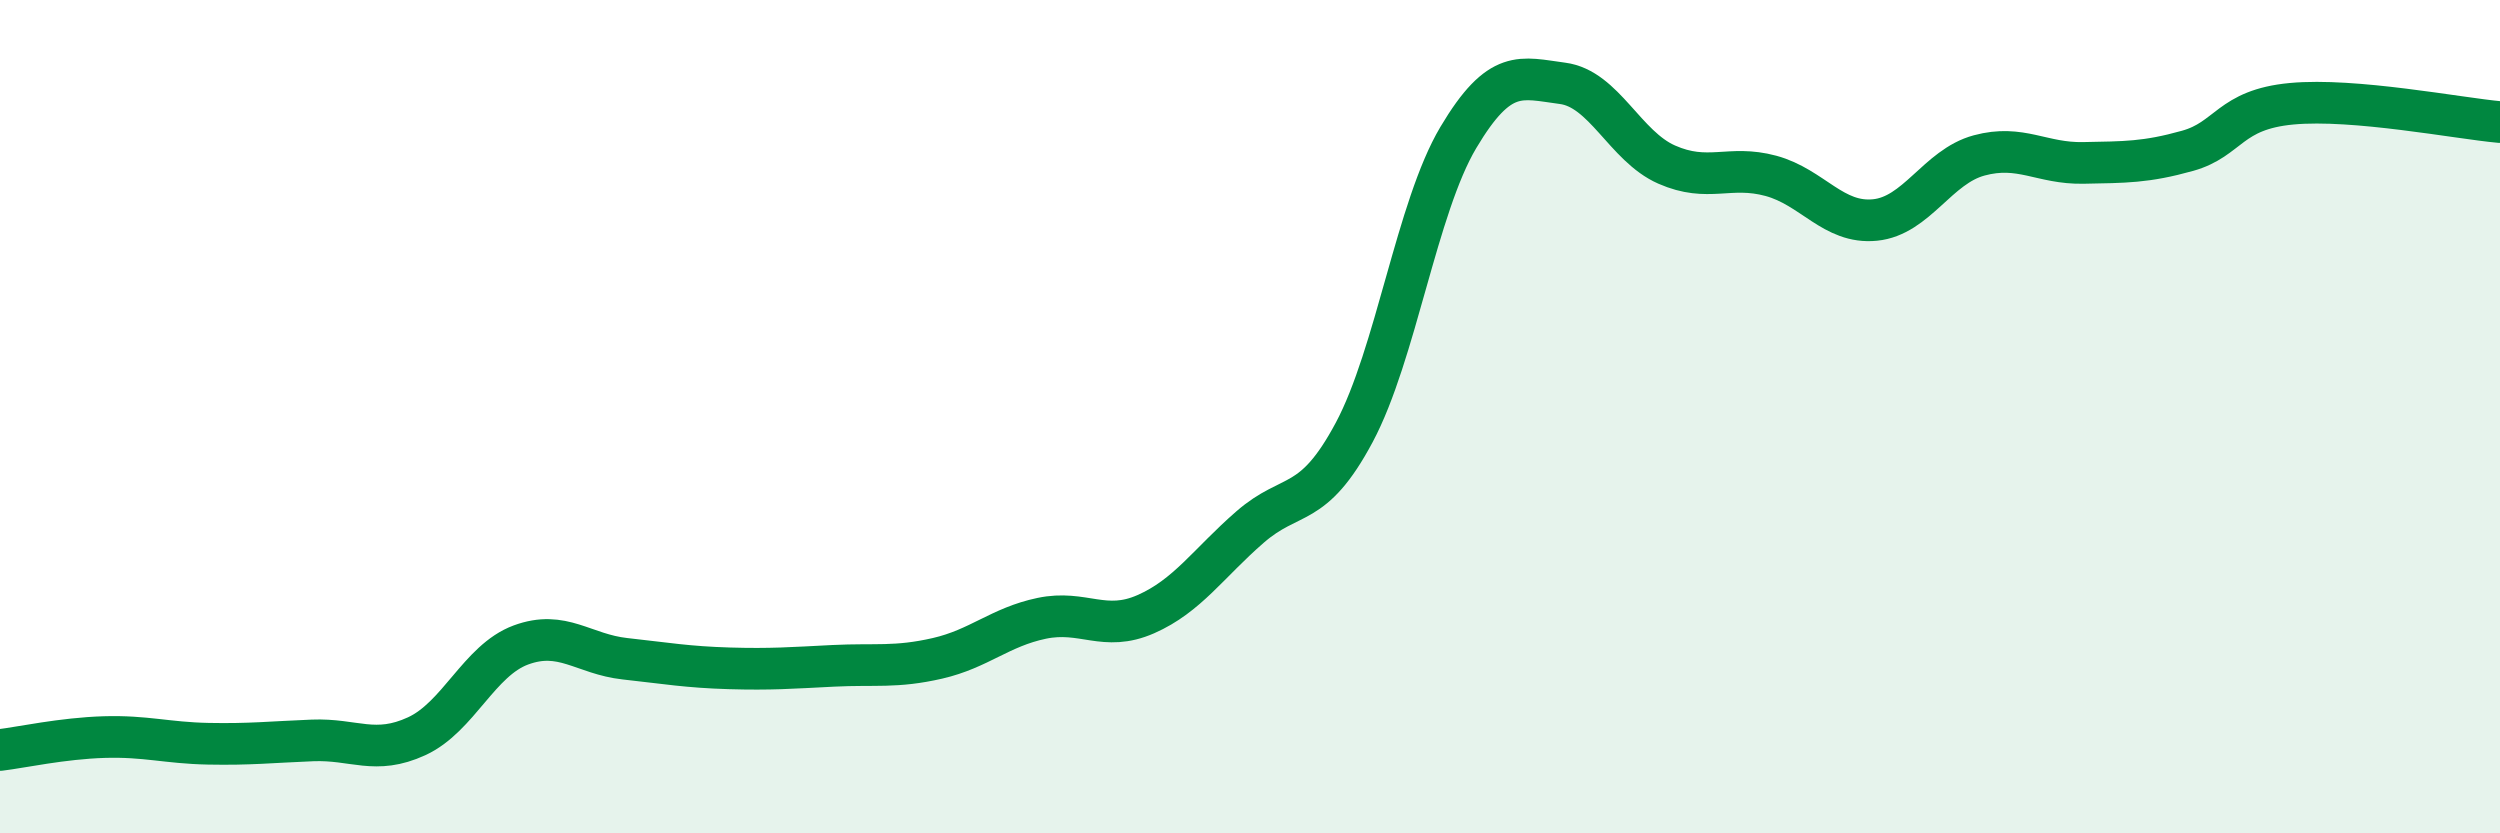 
    <svg width="60" height="20" viewBox="0 0 60 20" xmlns="http://www.w3.org/2000/svg">
      <path
        d="M 0,18 C 0.5,17.94 1.5,17.72 2.5,17.69 C 3.5,17.66 4,17.83 5,17.85 C 6,17.87 6.5,17.81 7.5,17.77 C 8.5,17.73 9,18.13 10,17.67 C 11,17.21 11.5,15.85 12.5,15.48 C 13.5,15.11 14,15.7 15,15.81 C 16,15.92 16.5,16.01 17.5,16.04 C 18.5,16.07 19,16.03 20,15.98 C 21,15.93 21.5,16.03 22.5,15.8 C 23.5,15.57 24,15.05 25,14.84 C 26,14.63 26.5,15.18 27.5,14.74 C 28.5,14.3 29,13.52 30,12.65 C 31,11.78 31.5,12.25 32.5,10.38 C 33.5,8.51 34,4.98 35,3.3 C 36,1.62 36.5,1.87 37.5,2 C 38.5,2.13 39,3.51 40,3.95 C 41,4.39 41.5,3.95 42.5,4.22 C 43.5,4.49 44,5.38 45,5.28 C 46,5.18 46.5,4 47.5,3.73 C 48.5,3.46 49,3.93 50,3.91 C 51,3.89 51.5,3.9 52.5,3.62 C 53.5,3.34 53.5,2.63 55,2.49 C 56.5,2.35 59,2.84 60,2.93L60 20L0 20Z"
        fill="#008740"
        opacity="0.1"
        stroke-linecap="round"
        stroke-linejoin="round"
      />
      <path
        d="M 0,18 C 0.5,17.94 1.5,17.72 2.5,17.69 C 3.5,17.66 4,17.83 5,17.85 C 6,17.87 6.5,17.81 7.5,17.77 C 8.5,17.73 9,18.13 10,17.67 C 11,17.21 11.5,15.85 12.5,15.48 C 13.5,15.11 14,15.7 15,15.81 C 16,15.92 16.5,16.01 17.5,16.04 C 18.5,16.07 19,16.03 20,15.98 C 21,15.93 21.5,16.03 22.5,15.8 C 23.5,15.57 24,15.05 25,14.84 C 26,14.63 26.5,15.18 27.5,14.74 C 28.5,14.3 29,13.52 30,12.65 C 31,11.78 31.5,12.25 32.5,10.38 C 33.5,8.51 34,4.98 35,3.3 C 36,1.62 36.5,1.87 37.5,2 C 38.5,2.13 39,3.51 40,3.95 C 41,4.39 41.5,3.95 42.5,4.22 C 43.5,4.49 44,5.38 45,5.28 C 46,5.18 46.5,4 47.5,3.73 C 48.5,3.46 49,3.93 50,3.91 C 51,3.89 51.5,3.9 52.5,3.62 C 53.5,3.34 53.5,2.63 55,2.49 C 56.5,2.35 59,2.84 60,2.93"
        stroke="#008740"
        stroke-width="1"
        fill="none"
        stroke-linecap="round"
        stroke-linejoin="round"
      />
    </svg>
  